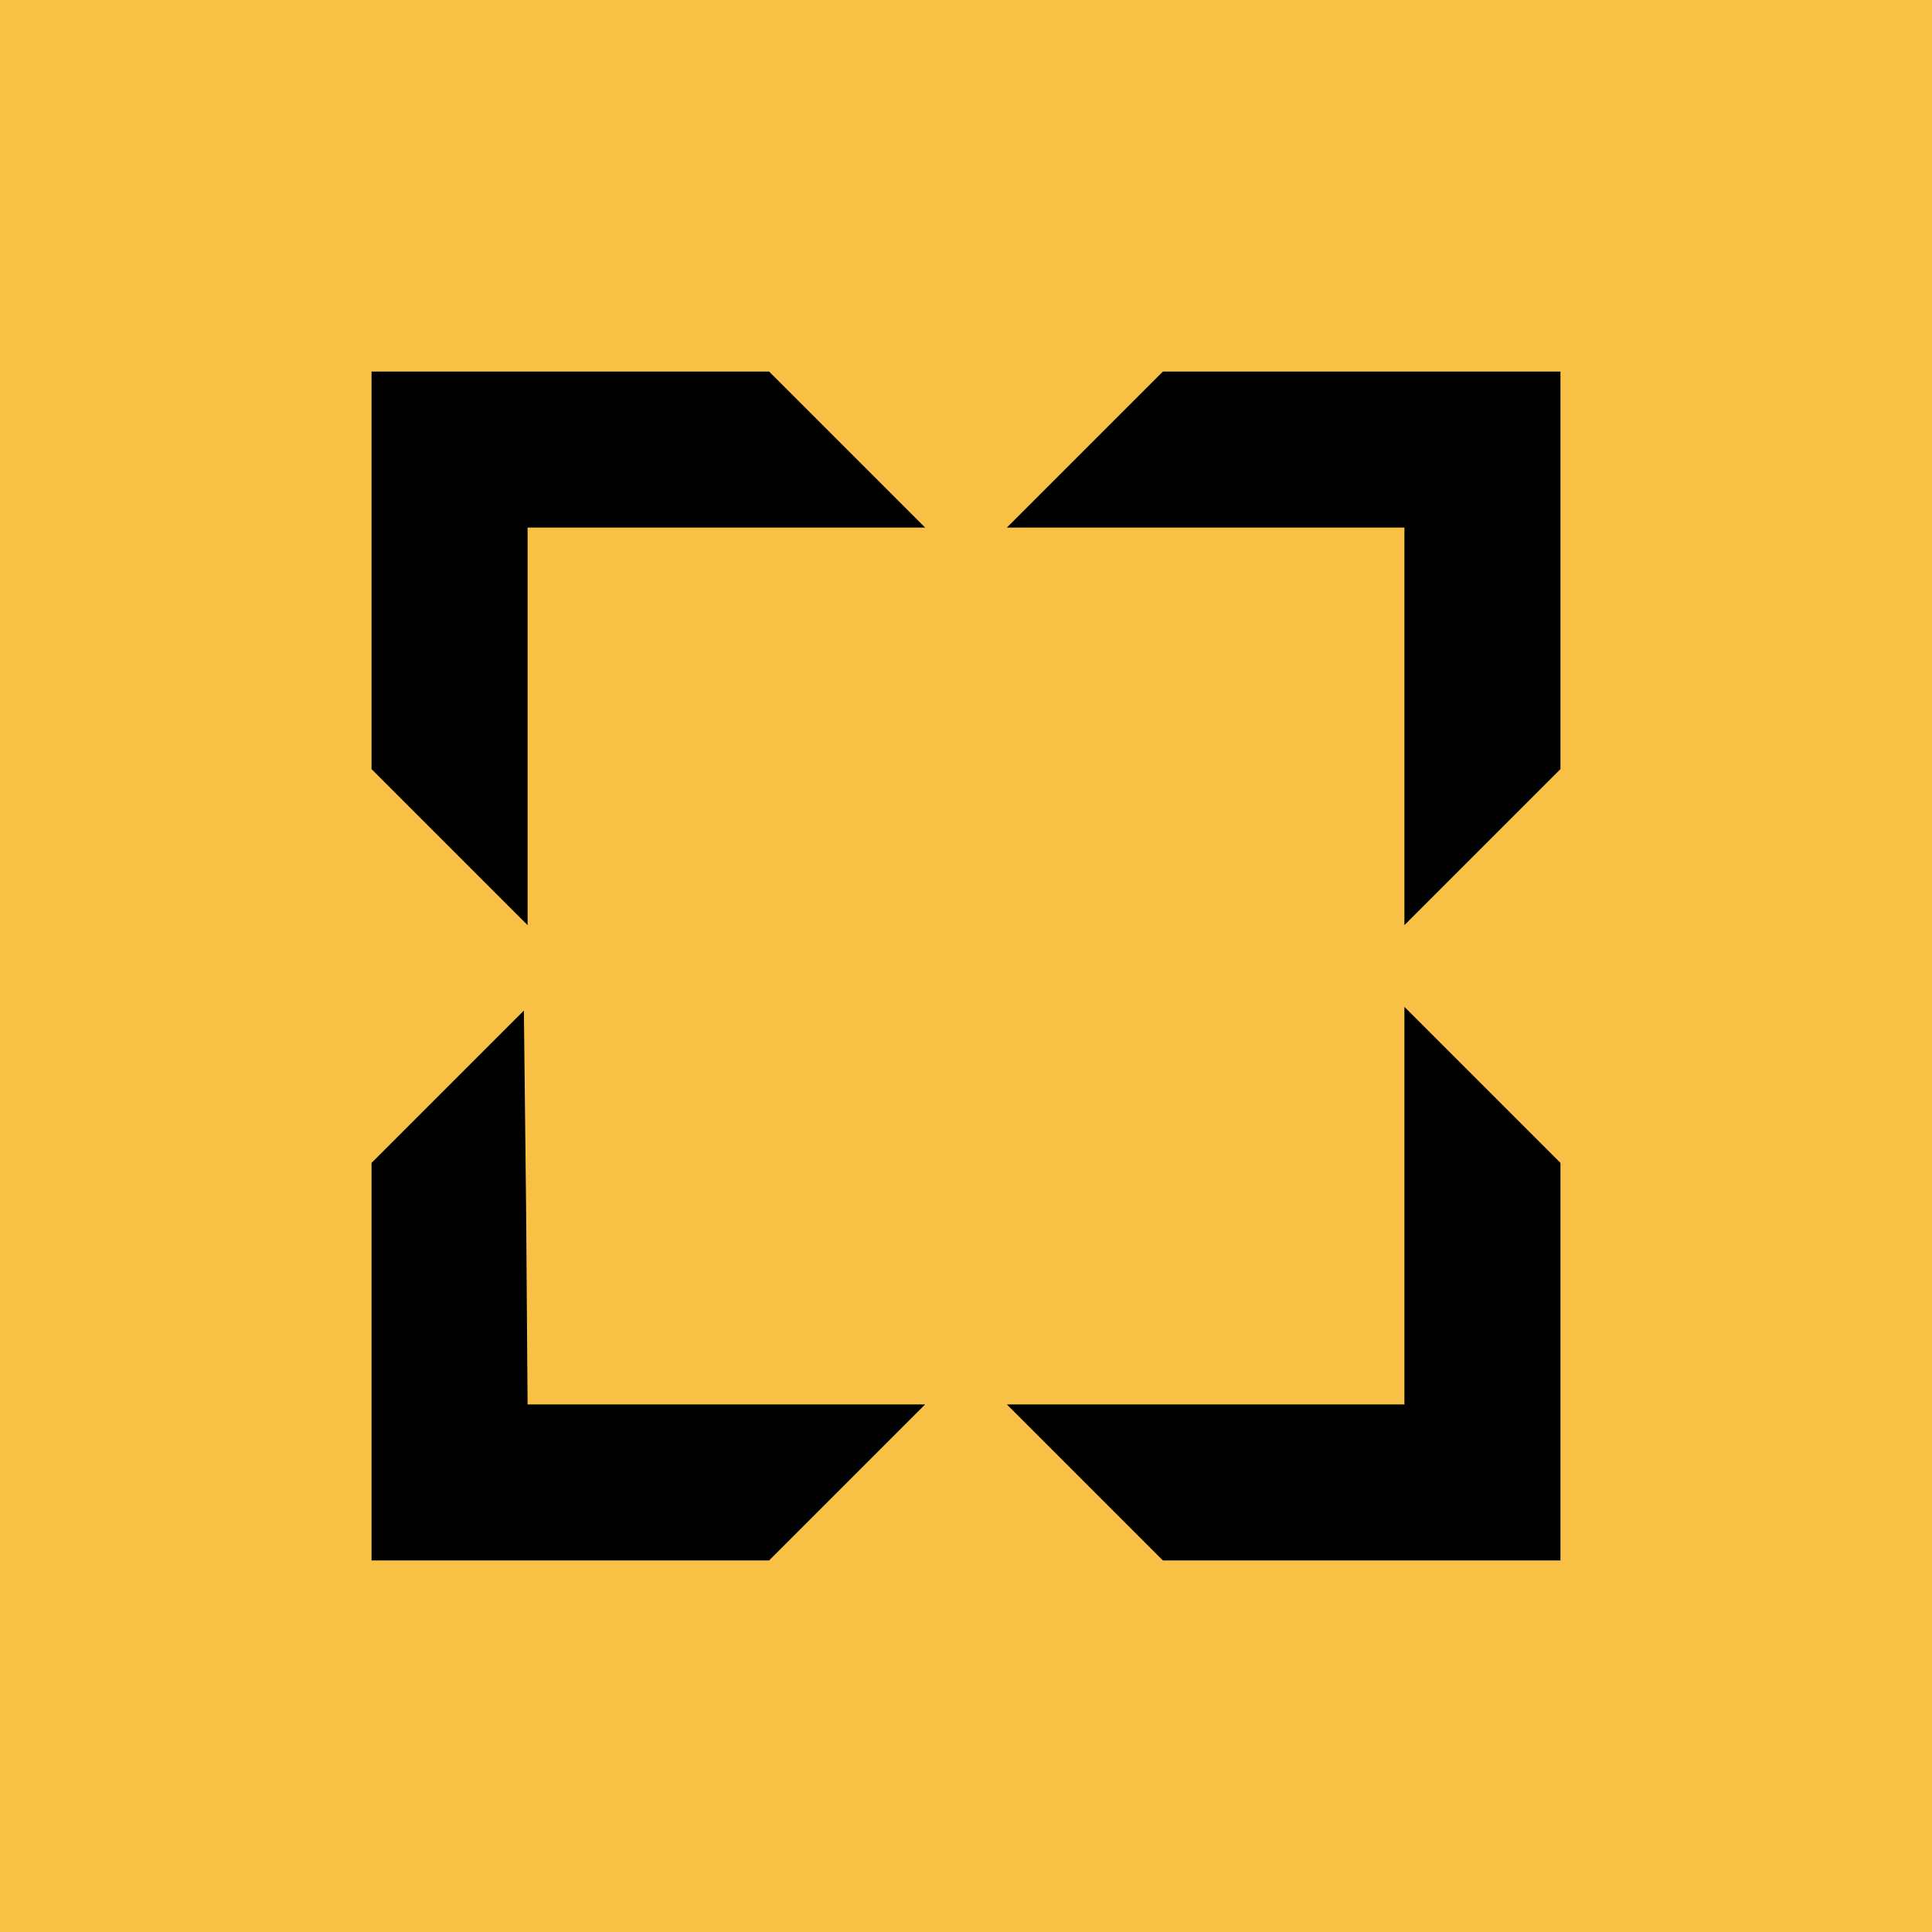 <svg xmlns="http://www.w3.org/2000/svg" width="346.667" height="346.667"
     viewBox="0 0 260 260">
    <rect width="260" height="260" fill="#F8C146"></rect>
    <path d="M50 76.8v26.7L60.5 114 71 124.5V71h53.5L114 60.5 103.5 50H50v26.8zM146 60.5L135.5 71H189v53.5l10.5-10.5 10.5-10.5V50h-53.5L146 60.5zM60.3 146.2L50 156.5V210h53.5l10.5-10.5 10.5-10.5H71l-.2-26.5-.3-26.5-10.2 10.2zM189 162.3V189h-53.5l10.5 10.5 10.5 10.5H210v-53.5L199.5 146 189 135.5v26.8z"/>
</svg>